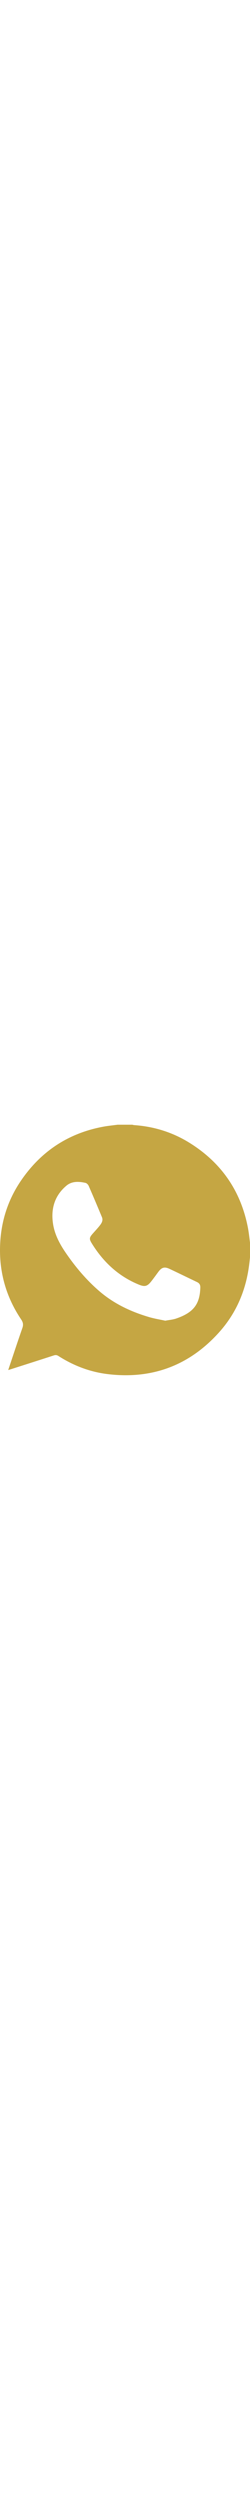 <?xml version="1.0" encoding="UTF-8"?>
<svg width="50" id="Capa_2" data-name="Capa 2" xmlns="http://www.w3.org/2000/svg" viewBox="0 0 498.92 498.67">
  <defs>
    <style>
      .cls-1 {
        fill: #C5A643;
      }
    </style>
  </defs>
  <g id="Capa_1-2" data-name="Capa 1">
    <path class="cls-1" d="M234.79,0c9.75,0,19.49,0,29.24,0,1.25,.27,2.5,.71,3.77,.8,39.04,2.74,75.54,13.92,108.87,34.32,64.67,39.6,104.41,96.74,118.38,171.46,1.75,9.35,2.61,18.87,3.89,28.31v29.24c-.4,3.51-.8,7.02-1.19,10.52-5.86,52.47-25.18,99.35-60.54,138.64-59.4,66.02-133.79,93.77-222.01,83.17-35.61-4.28-68.52-16.83-98.74-36.19-3.06-1.96-5.65-2.16-9.02-1.07-28.52,9.25-57.1,18.34-85.66,27.48-1.58,.51-3.18,.98-5.41,1.66,9.55-28.43,18.58-56,28.17-83.37,2.31-6.59,1.74-11.3-2.26-17.24C9,338.34-4.3,283.62,1.2,224.54c3.81-40.94,17.28-78.82,40.45-112.87C81.58,52.98,136.46,16.77,206.42,3.88,215.8,2.16,225.33,1.27,234.79,0Zm95,390.11c8.08-1.54,15.17-2.04,21.67-4.26,35.3-12.07,47.29-29.11,48.32-61.68,.16-5.17-1.75-8.62-6.43-10.86-18.44-8.78-36.76-17.82-55.27-26.46-9.97-4.65-15.58-2.8-22.18,6.19-4.61,6.28-9.17,12.6-13.98,18.72-7.92,10.08-13.09,11.34-24.84,6.54-40.74-16.65-71.13-45.13-93.99-82.21-5.25-8.52-4.98-11.38,1.72-18.99,4.61-5.24,9.44-10.31,13.78-15.76,3.98-5,7.69-10.49,4.83-17.35-8.66-20.8-17.4-41.57-26.43-62.2-1.11-2.52-3.92-5.45-6.43-6.01-13.3-2.96-27.06-3.64-38.08,5.63-23.67,19.94-31.26,46.28-26.59,76.19,3.31,21.22,13.26,39.81,25.32,57.38,19.37,28.24,41.25,54.21,67.33,76.58,29.02,24.88,62.72,40.67,99,51.36,10.82,3.18,22.05,4.95,32.26,7.19Z"/>
  </g>
</svg>
